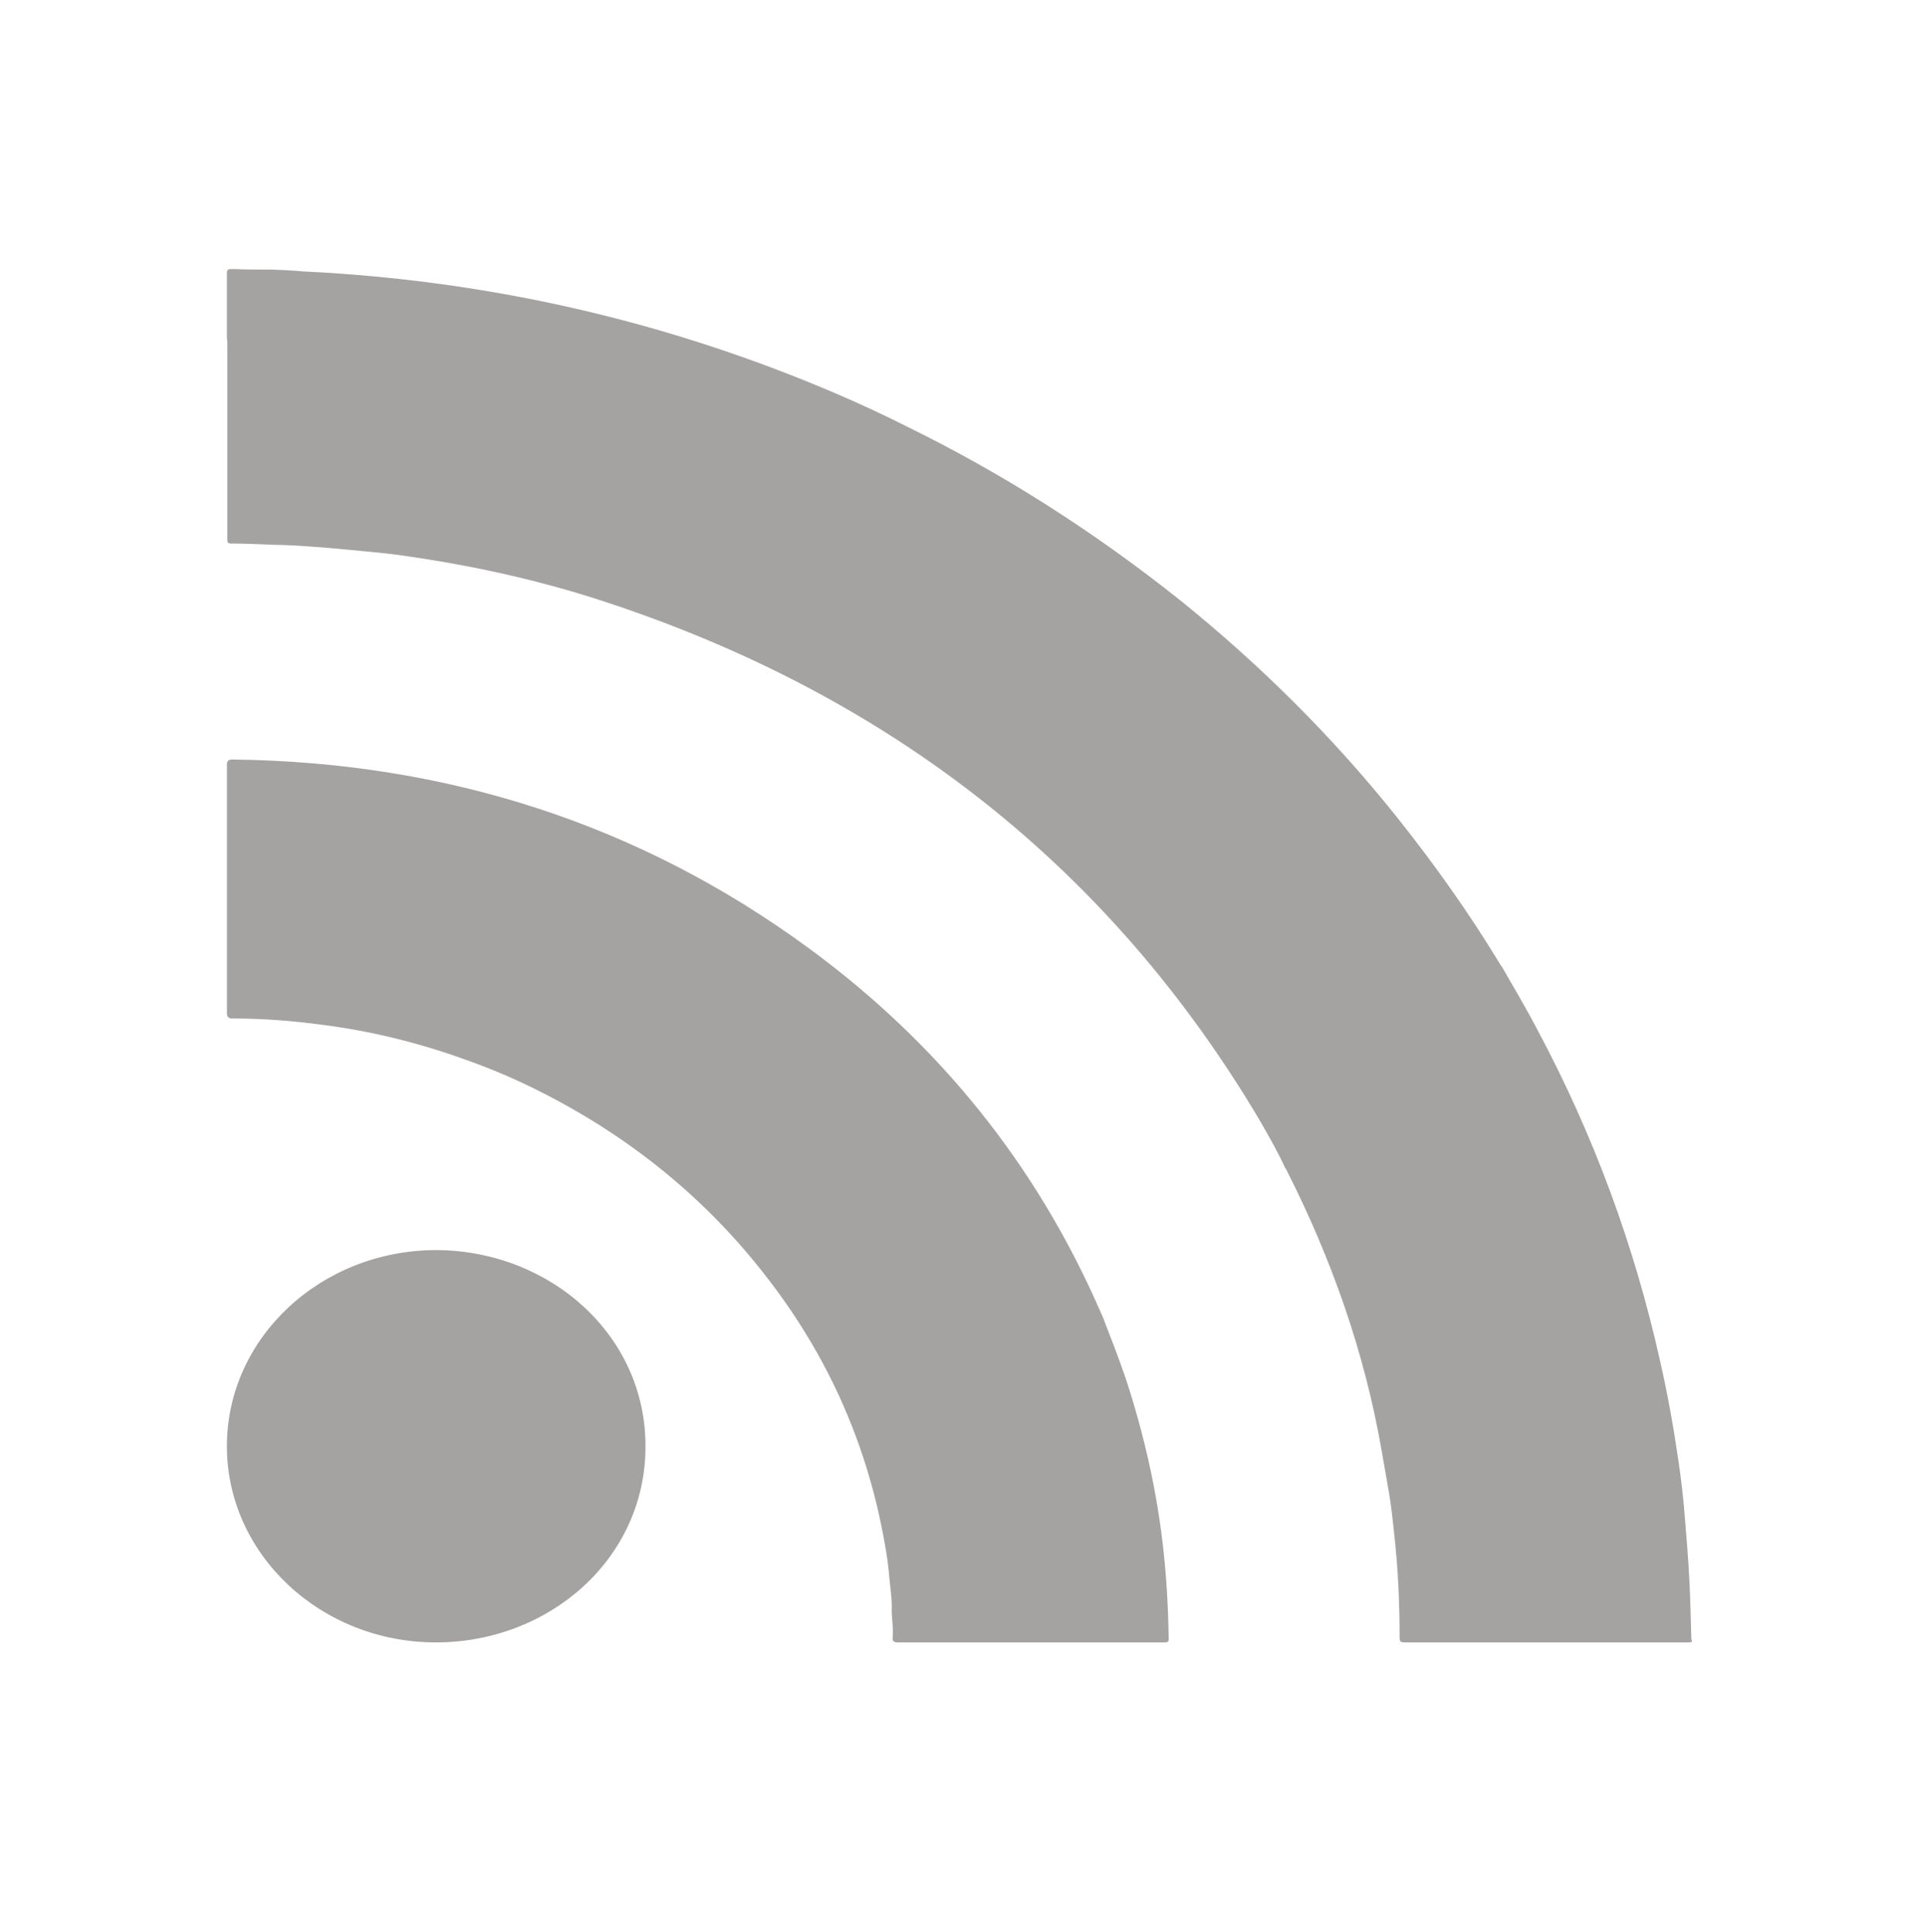 <?xml version="1.0" encoding="utf-8"?>
<!-- Generator: Adobe Illustrator 16.0.0, SVG Export Plug-In . SVG Version: 6.00 Build 0)  -->
<!DOCTYPE svg PUBLIC "-//W3C//DTD SVG 1.1//EN" "http://www.w3.org/Graphics/SVG/1.1/DTD/svg11.dtd">
<svg version="1.1" id="Calque_1" xmlns:x="http://ns.adobe.com/Extensibility/1.0/" xmlns:i="http://ns.adobe.com/AdobeIllustrator/10.0/" xmlns:graph="http://ns.adobe.com/Graphs/1.0/"
	 xmlns="http://www.w3.org/2000/svg" xmlns:xlink="http://www.w3.org/1999/xlink" x="0px" y="0px" width="56.362px"
	 height="56.54px" viewBox="0 0 56.362 56.54" enable-background="new 0 0 56.362 56.54" xml:space="preserve">
<g display="none">
	<defs>
		<path id="SVGID_1_" d="M54.257,12.638c-1.961,0.924-3.92,1.23-6.208,1.536c2.288-1.229,3.921-3.065,4.575-5.519
			c-1.961,1.229-4.249,1.841-6.864,2.453c-1.961-1.836-4.905-3.065-7.846-3.065c-5.554,0-10.455,4.595-10.455,10.113
			c0,0.919,0,1.53,0.326,2.142C18.959,19.993,10.791,16.01,5.562,9.885c-0.982,1.53-1.31,3.06-1.31,4.9
			c0,3.371,1.963,6.437,4.903,8.271c-1.633,0-3.268-0.61-4.903-1.223c0,4.901,3.597,8.884,8.497,9.803
			c-0.979,0.611-1.959,0.611-2.939,0.611c-0.654,0-1.307,0-1.961-0.306c1.307,3.982,5.229,7.048,10.13,7.048
			c-3.595,2.76-8.169,4.288-13.399,4.288c-0.981,0-1.634,0-2.614,0c4.903,3.066,10.458,4.597,16.34,4.597
			c19.608,0,30.396-15.321,30.396-28.494c0-0.306,0-0.918,0-1.225C50.989,16.621,52.95,14.785,54.257,12.638z"/>
	</defs>
	<clipPath id="SVGID_2_" display="inline">
		<use xlink:href="#SVGID_1_"  overflow="visible"/>
	</clipPath>
	<g display="inline" clip-path="url(#SVGID_2_)">
		<defs>
			<rect id="SVGID_3_" x="1.966" y="8.043" width="53.108" height="39.832"/>
		</defs>
		<clipPath id="SVGID_4_">
			<use xlink:href="#SVGID_3_"  overflow="visible"/>
		</clipPath>
		<rect x="-11.312" y="-5.233" clip-path="url(#SVGID_4_)" fill="#A5A2A2" width="78.846" height="66.386"/>
	</g>
</g>
<g display="none">
	<defs>
		<path id="SVGID_5_" d="M32.179,15.403h6.66V7.909h-6.66c-5.064,0-9.326,3.996-9.326,8.743v3.747h-5.33v7.495h5.33v19.983h7.994
			V27.895h6.66l1.332-7.495h-7.992v-3.747C30.847,15.903,31.376,15.403,32.179,15.403"/>
	</defs>
	<clipPath id="SVGID_6_" display="inline">
		<use xlink:href="#SVGID_5_"  overflow="visible"/>
	</clipPath>
	<g display="inline" clip-path="url(#SVGID_6_)">
		<defs>
			<rect id="SVGID_7_" x="17.522" y="7.909" width="21.316" height="39.969"/>
		</defs>
		<clipPath id="SVGID_8_">
			<use xlink:href="#SVGID_7_"  overflow="visible"/>
		</clipPath>
		<rect x="4.2" y="-5.413" clip-path="url(#SVGID_8_)" fill="#A5A2A2" width="47.963" height="66.614"/>
	</g>
</g>
<g>
	<g>
		<defs>
			<path id="SVGID_9_" d="M12.755,48.067c-3.375,0-6.115-2.581-6.115-5.741c0-3.178,2.757-5.741,6.131-5.741
				c3.334,0.017,6.134,2.497,6.118,5.757C18.889,45.603,16.089,48.067,12.755,48.067z"/>
		</defs>
		<clipPath id="SVGID_10_">
			<use xlink:href="#SVGID_9_"  overflow="visible"/>
		</clipPath>
		<g clip-path="url(#SVGID_10_)">
			<defs>
				<rect id="SVGID_11_" x="6.64" y="7.874" width="42.873" height="40.193"/>
			</defs>
			<clipPath id="SVGID_12_">
				<use xlink:href="#SVGID_11_"  overflow="visible"/>
			</clipPath>
			<rect x="-6.759" y="23.188" clip-path="url(#SVGID_12_)" fill="#A5A2A2" width="39.045" height="38.277"/>
		</g>
	</g>
	<g>
		<defs>
			<path id="SVGID_13_" d="M34.061,48.067c-2.591,0-5.196,0-7.787,0c-0.11,0-0.163-0.027-0.152-0.141
				c0.029-0.299-0.039-0.609-0.025-0.906c0-0.266-0.042-0.539-0.068-0.812c-0.042-0.544-0.139-1.084-0.249-1.611
				c-0.359-1.733-0.965-3.387-1.845-4.963c-0.483-0.862-1.036-1.68-1.652-2.452c-1.807-2.284-4.081-4.077-6.782-5.387
				c-0.606-0.292-1.239-0.556-1.886-0.785c-1.366-0.492-2.758-0.838-4.202-1.02c-0.856-0.115-1.726-0.183-2.591-0.183
				c-0.139,0-0.181-0.038-0.181-0.17c0-2.412,0-4.824,0-7.242c0-0.142,0.042-0.167,0.181-0.167c6.27,0.079,11.903,1.9,16.837,5.516
				c3.844,2.816,6.682,6.378,8.53,10.614c0.025,0.061,0.053,0.114,0.08,0.177c0.233,0.606,0.469,1.205,0.676,1.812
				c0.51,1.558,0.882,3.159,1.075,4.788c0.11,0.915,0.165,1.848,0.179,2.779C34.212,48.056,34.184,48.067,34.061,48.067z"/>
		</defs>
		<clipPath id="SVGID_14_">
			<use xlink:href="#SVGID_13_"  overflow="visible"/>
		</clipPath>
		<g clip-path="url(#SVGID_14_)">
			<defs>
				<rect id="SVGID_15_" x="6.64" y="7.874" width="42.873" height="40.193"/>
			</defs>
			<clipPath id="SVGID_16_">
				<use xlink:href="#SVGID_15_"  overflow="visible"/>
			</clipPath>
			<rect x="-6.759" y="8.832" clip-path="url(#SVGID_16_)" fill="#A5A2A2" width="54.359" height="52.633"/>
		</g>
	</g>
	<g>
		<defs>
			<path id="SVGID_17_" d="M49.396,48.067c-2.769,0-5.527,0-8.296,0c-0.115,0-0.142-0.027-0.142-0.131
				c0-0.999-0.044-2.017-0.156-3.016c-0.043-0.408-0.086-0.836-0.158-1.25c-0.07-0.412-0.14-0.811-0.214-1.225
				c-0.497-2.862-1.46-5.597-2.784-8.206c-0.011-0.026-0.026-0.042-0.042-0.067c-0.225-0.492-0.497-0.96-0.764-1.424
				c-4.35-7.316-10.728-12.378-19.165-15.146c-2-0.656-4.046-1.095-6.15-1.378c-0.423-0.052-0.853-0.088-1.276-0.13
				c-0.414-0.043-0.837-0.078-1.266-0.106c-0.283-0.016-0.581-0.04-0.864-0.04c-0.456-0.016-0.91-0.041-1.366-0.041
				c-0.067,0-0.1-0.028-0.1-0.095c0-0.037,0-0.078,0-0.116c0-1.869,0-3.73,0-5.609c0-0.068,0-0.138-0.013-0.188
				c0-0.625,0-1.267,0-1.892c0-0.109,0.028-0.135,0.144-0.135C7.181,7.89,7.563,7.89,7.961,7.89c0.311,0.01,0.609,0.025,0.922,0.054
				c5.455,0.264,10.668,1.464,15.627,3.593c0.681,0.295,1.35,0.603,2.002,0.933c2.87,1.403,5.523,3.109,7.996,5.075
				c2.358,1.896,4.487,4.015,6.351,6.345c1.107,1.388,2.13,2.825,3.038,4.327c0.014,0.028,0.029,0.044,0.045,0.059
				c0.354,0.622,0.723,1.235,1.049,1.863c1.65,3.087,2.841,6.327,3.594,9.712c0.215,0.943,0.384,1.89,0.525,2.848
				c0.087,0.585,0.157,1.172,0.199,1.759c0.044,0.585,0.101,1.171,0.127,1.758c0.03,0.585,0.043,1.172,0.059,1.759
				C49.536,48.056,49.507,48.067,49.396,48.067z"/>
		</defs>
		<clipPath id="SVGID_18_">
			<use xlink:href="#SVGID_17_"  overflow="visible"/>
		</clipPath>
		<g clip-path="url(#SVGID_18_)">
			<defs>
				<rect id="SVGID_19_" x="6.64" y="7.874" width="42.873" height="40.193"/>
			</defs>
			<clipPath id="SVGID_20_">
				<use xlink:href="#SVGID_19_"  overflow="visible"/>
			</clipPath>
			<rect x="-6.759" y="-5.523" clip-path="url(#SVGID_20_)" fill="#A5A2A2" width="69.669" height="66.988"/>
		</g>
	</g>
</g>
<g display="none">
	<defs>
		<path id="SVGID_21_" d="M47.192,38.804c0.543,0.512,0.564,1.363,0.062,1.908c-0.266,0.289-0.625,0.432-0.984,0.432
			c-0.328,0-0.664-0.125-0.92-0.367L34.257,30.362l-4.789,4.688c-0.26,0.254-0.604,0.379-0.945,0.379
			c-0.326,0-0.666-0.125-0.92-0.369l-5.471-5.148L11.034,40.765c-0.27,0.254-0.605,0.389-0.945,0.389
			c-0.348,0-0.695-0.135-0.961-0.412c-0.523-0.533-0.514-1.385,0.021-1.908l11.008-10.748L9.169,17.731
			c-0.543-0.512-0.576-1.363-0.062-1.906c0.514-0.547,1.361-0.576,1.904-0.062l17.494,16.443l16.812-16.424
			c0.535-0.523,1.385-0.512,1.906,0.018c0.523,0.539,0.512,1.387-0.021,1.91L36.194,28.474L47.192,38.804z M49.282,9.86H7.077
			c-2.137,0-3.891,1.756-3.891,3.898v29.025c0,2.143,1.754,3.896,3.891,3.896h42.205c2.141,0,3.893-1.754,3.893-3.896V13.759
			C53.175,11.616,51.423,9.86,49.282,9.86z"/>
	</defs>
	<clipPath id="SVGID_22_" display="inline">
		<use xlink:href="#SVGID_21_"  overflow="visible"/>
	</clipPath>
	<g display="inline" clip-path="url(#SVGID_22_)">
		<defs>
			<rect id="SVGID_23_" x="3.187" y="9.86" width="51.549" height="36.82"/>
		</defs>
		<clipPath id="SVGID_24_">
			<use xlink:href="#SVGID_23_"  overflow="visible"/>
		</clipPath>
		<rect x="-9.087" y="-2.413" clip-path="url(#SVGID_24_)" fill="#A5A2A2" width="74.535" height="61.369"/>
	</g>
</g>
<g display="none">
	<defs>
		<path id="SVGID_25_" d="M28.179,30.318c4.959,0,8.974-4.454,8.974-9.914V17.97c0-5.466-4.015-9.919-8.974-9.919
			c-4.957,0-8.969,4.453-8.969,9.919v2.42C19.22,25.864,23.234,30.318,28.179,30.318z"/>
	</defs>
	<clipPath id="SVGID_26_" display="inline">
		<use xlink:href="#SVGID_25_"  overflow="visible"/>
	</clipPath>
	<g display="inline" clip-path="url(#SVGID_26_)">
		<defs>
			<rect id="SVGID_27_" x="7.096" y="8.051" width="44.915" height="39.632"/>
		</defs>
		<clipPath id="SVGID_28_">
			<use xlink:href="#SVGID_27_"  overflow="visible"/>
		</clipPath>
		<rect x="5.999" y="-5.159" clip-path="url(#SVGID_28_)" fill="#A5A2A2" width="44.363" height="48.688"/>
	</g>
</g>
<g display="none">
	<defs>
		<path id="SVGID_29_" d="M49.466,46.325l-1.293-7.947v-0.066c-0.41-1.636-1.353-2.786-3.315-3.938h-0.07l-7.5-3.942
			c-0.478-0.207-0.941-0.135-1.35,0.206c-1.559,1.43-4.19,3.127-7.776,3.127c-3.576,0-6.222-1.697-7.776-3.127
			c-0.342-0.341-0.872-0.413-1.35-0.206l-7.504,3.942h-0.044c-1.896,1.151-2.905,2.302-3.315,3.938v0.066L6.89,46.325
			c-0.066,0.341,0.067,0.687,0.274,0.949c0.201,0.273,0.541,0.408,0.872,0.408h40.137c0.34,0,0.681-0.135,0.872-0.408
			C49.466,47.012,49.535,46.666,49.466,46.325z"/>
	</defs>
	<clipPath id="SVGID_30_" display="inline">
		<use xlink:href="#SVGID_29_"  overflow="visible"/>
	</clipPath>
	<g display="inline" clip-path="url(#SVGID_30_)">
		<defs>
			<rect id="SVGID_31_" x="6.872" y="8.051" width="44.915" height="39.632"/>
		</defs>
		<clipPath id="SVGID_32_">
			<use xlink:href="#SVGID_31_"  overflow="visible"/>
		</clipPath>
		<rect x="-6.339" y="17.107" clip-path="url(#SVGID_32_)" fill="#A5A2A2" width="69.038" height="43.785"/>
	</g>
</g>
</svg>
